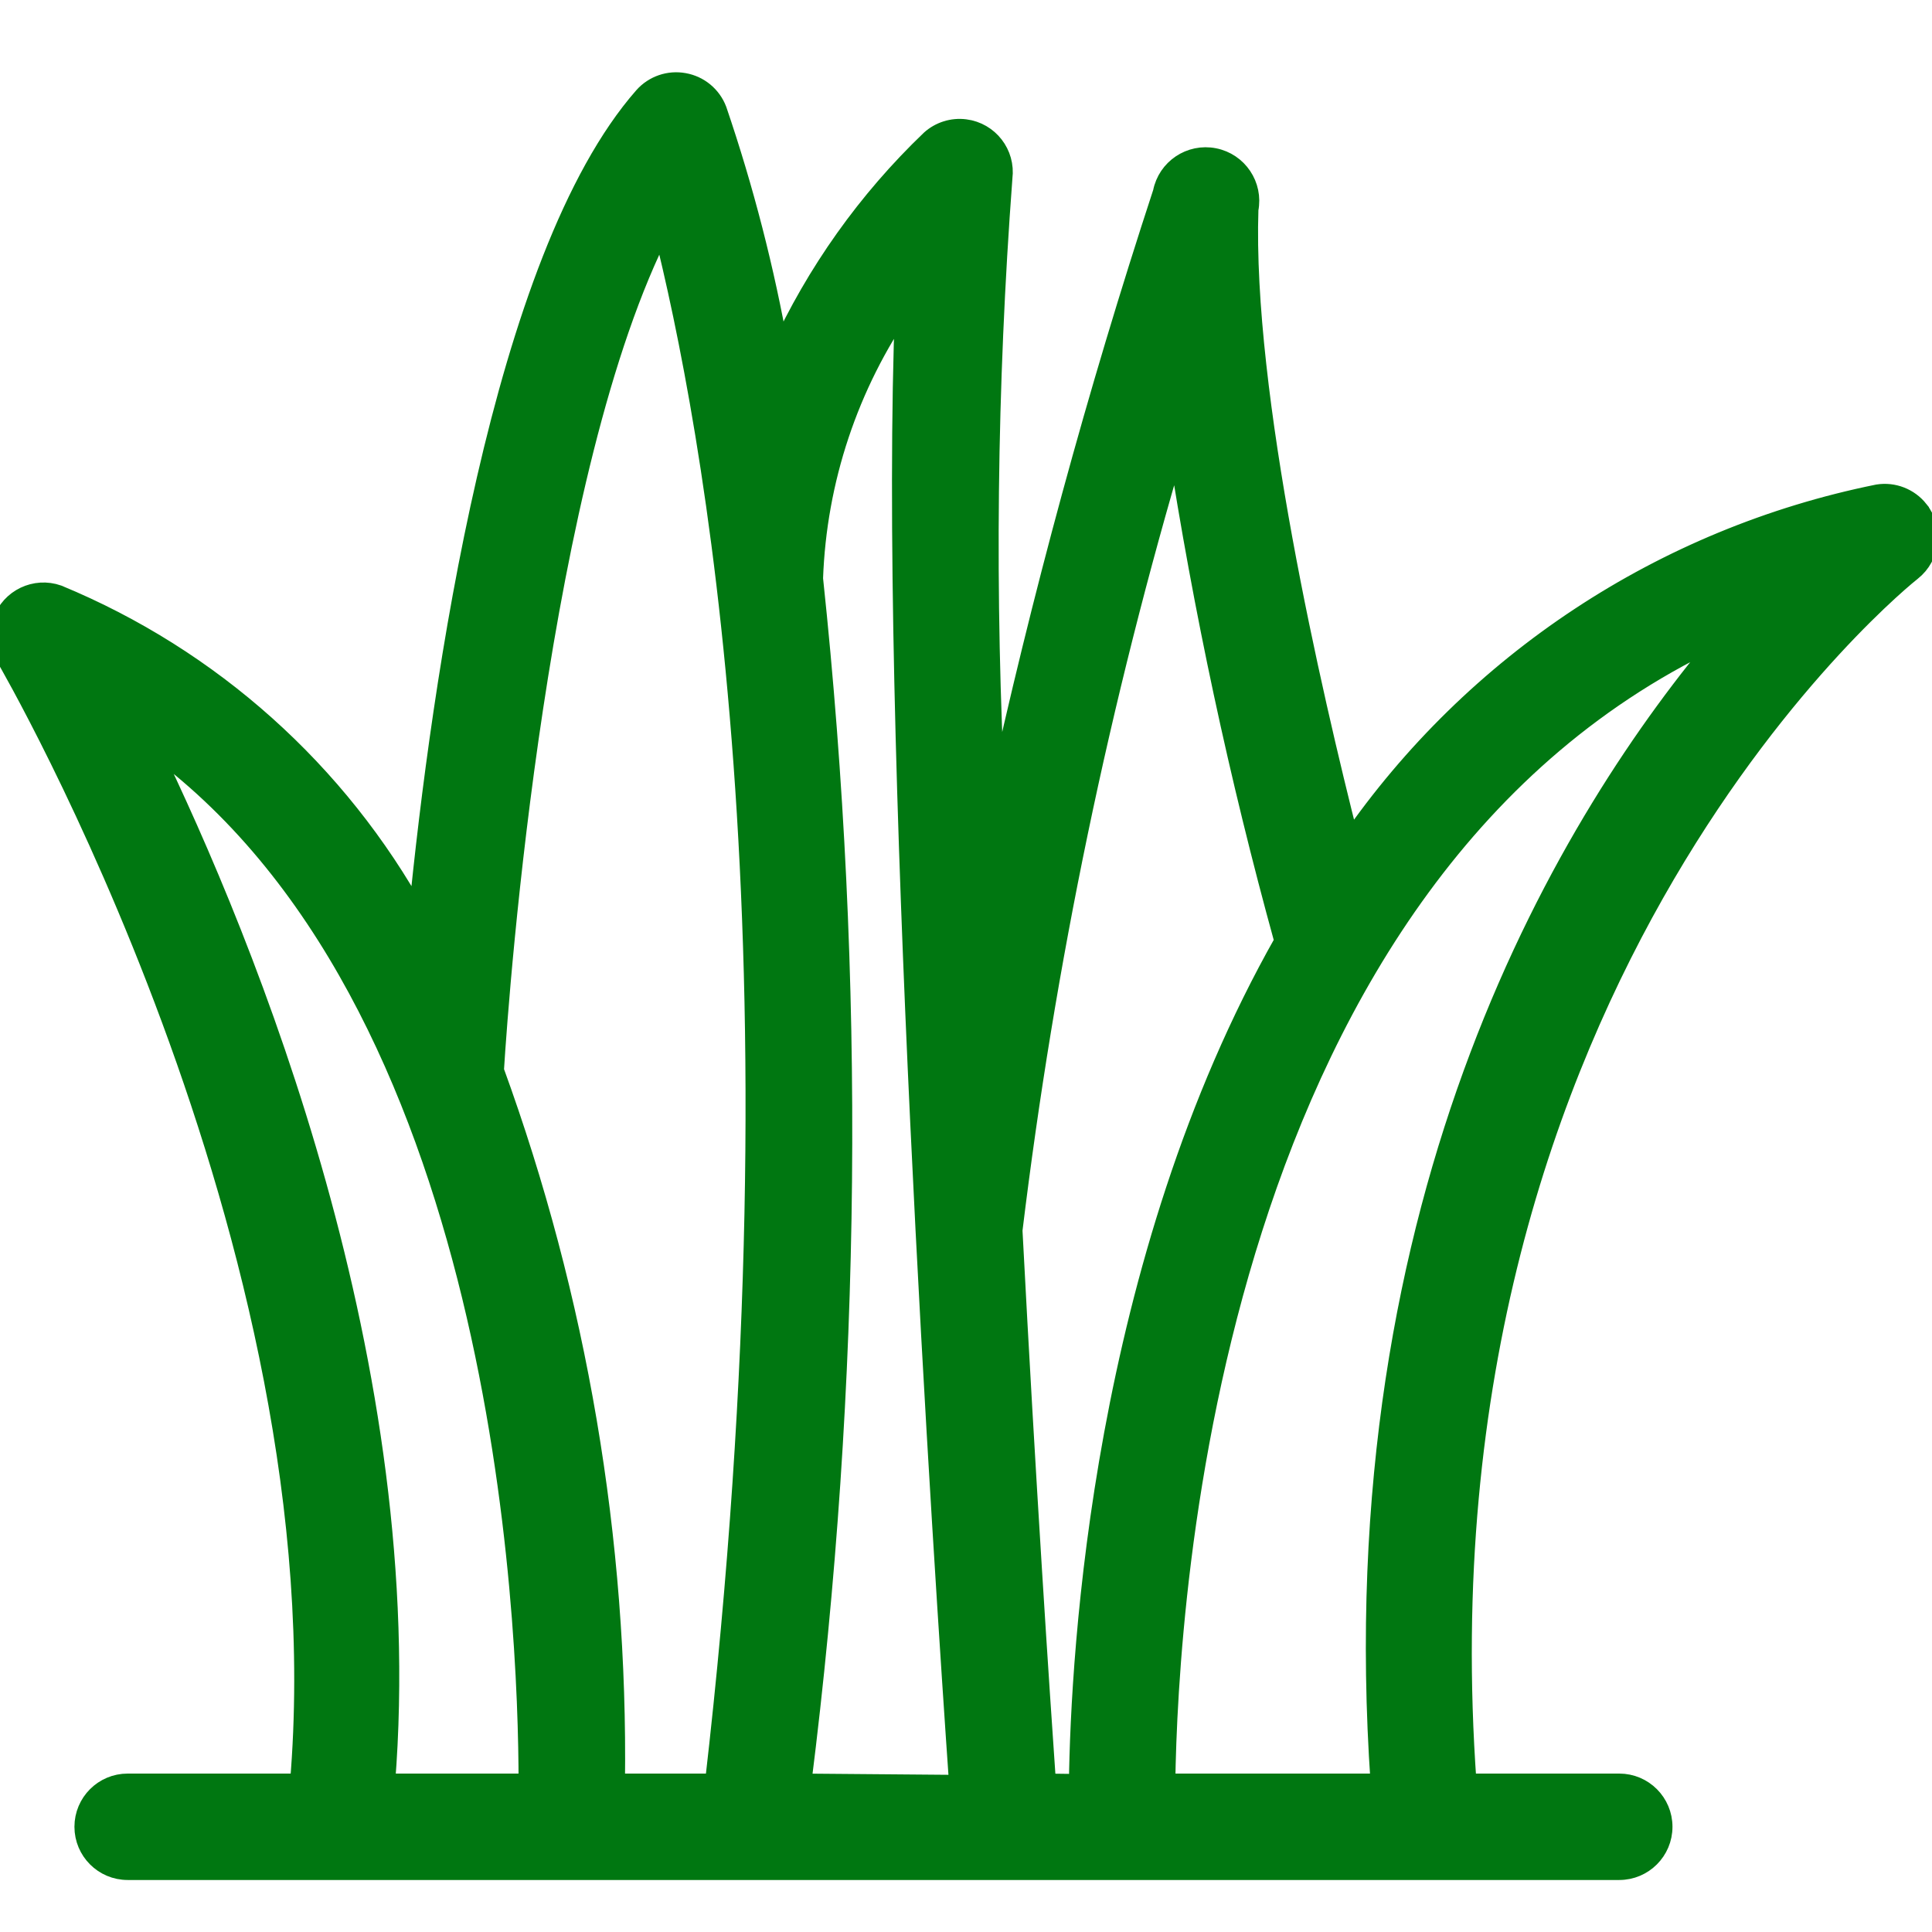 <?xml version="1.0" encoding="UTF-8"?> <svg xmlns="http://www.w3.org/2000/svg" height="100" viewBox="0 0 100 100" width="100"><path d="m99.317 22.395c-.506-.636-1.315-.95-2.118-.822-11.102 2.243-20.901 8.706-27.335 18.028-1.961-7.73-5.544-23.234-5.228-32.766.243-1.232-.559-2.428-1.792-2.67-1.232-.243-2.428.559-2.67 1.792-3.413 10.408-6.293 20.983-8.631 31.685-.57-10.814-.45-21.652.361-32.451.157-1.235-.717-2.363-1.952-2.519-.649-.082-1.302.121-1.789.559-3.279 3.138-5.932 6.87-7.82 10.997-.752-4.253-1.829-8.442-3.223-12.53-.281-.742-.932-1.281-1.713-1.42-.777-.143-1.572.13-2.096.721-7.324 8.338-10.479 30.31-11.673 42.456-4.137-7.515-10.71-13.397-18.637-16.676-1.174-.413-2.461.203-2.874 1.377-.217.618-.155 1.299.17 1.868.18.315 17.577 30.22 15.211 58.276h-8.901c-1.245 0-2.254 1.009-2.254 2.254 0 1.245 1.009 2.254 2.254 2.254h77.206c1.245 0 2.254-1.009 2.254-2.254 0-1.245-1.009-2.254-2.254-2.254h-7.887c-3.02-41.983 22.761-62.535 23.031-62.738.974-.775 1.135-2.193.36-3.166zm-79.368 65.905c1.713-21.476-7.121-43.268-12.304-53.904 18.434 13.161 19.696 45.341 19.696 53.904zm17.037 0h-5.138c.163-12.575-1.96-25.074-6.265-36.89.27-4.372 2.254-31.166 8.699-43.696 2.546 10.096 7.707 37.206 2.704 80.586zm4.507 0c2.606-20.692 2.811-41.616.608-62.355.182-5.088 1.825-10.017 4.732-14.197-.879 21.724 2.028 65.668 2.794 76.62zm12.665 0c-.315-4.507-1.059-15.662-1.735-28.62 1.681-13.826 4.523-27.485 8.496-40.834 1.346 8.723 3.197 17.361 5.544 25.87-9.42 16.631-10.546 36.845-10.637 43.606zm17.285 0h-.045-11.065c.135-9.465 2.254-47.324 29.003-59.493-8.068 9.487-20.011 28.98-17.893 59.493z" fill="#071" stroke="#071" transform="translate(0 4)"></path></svg> 